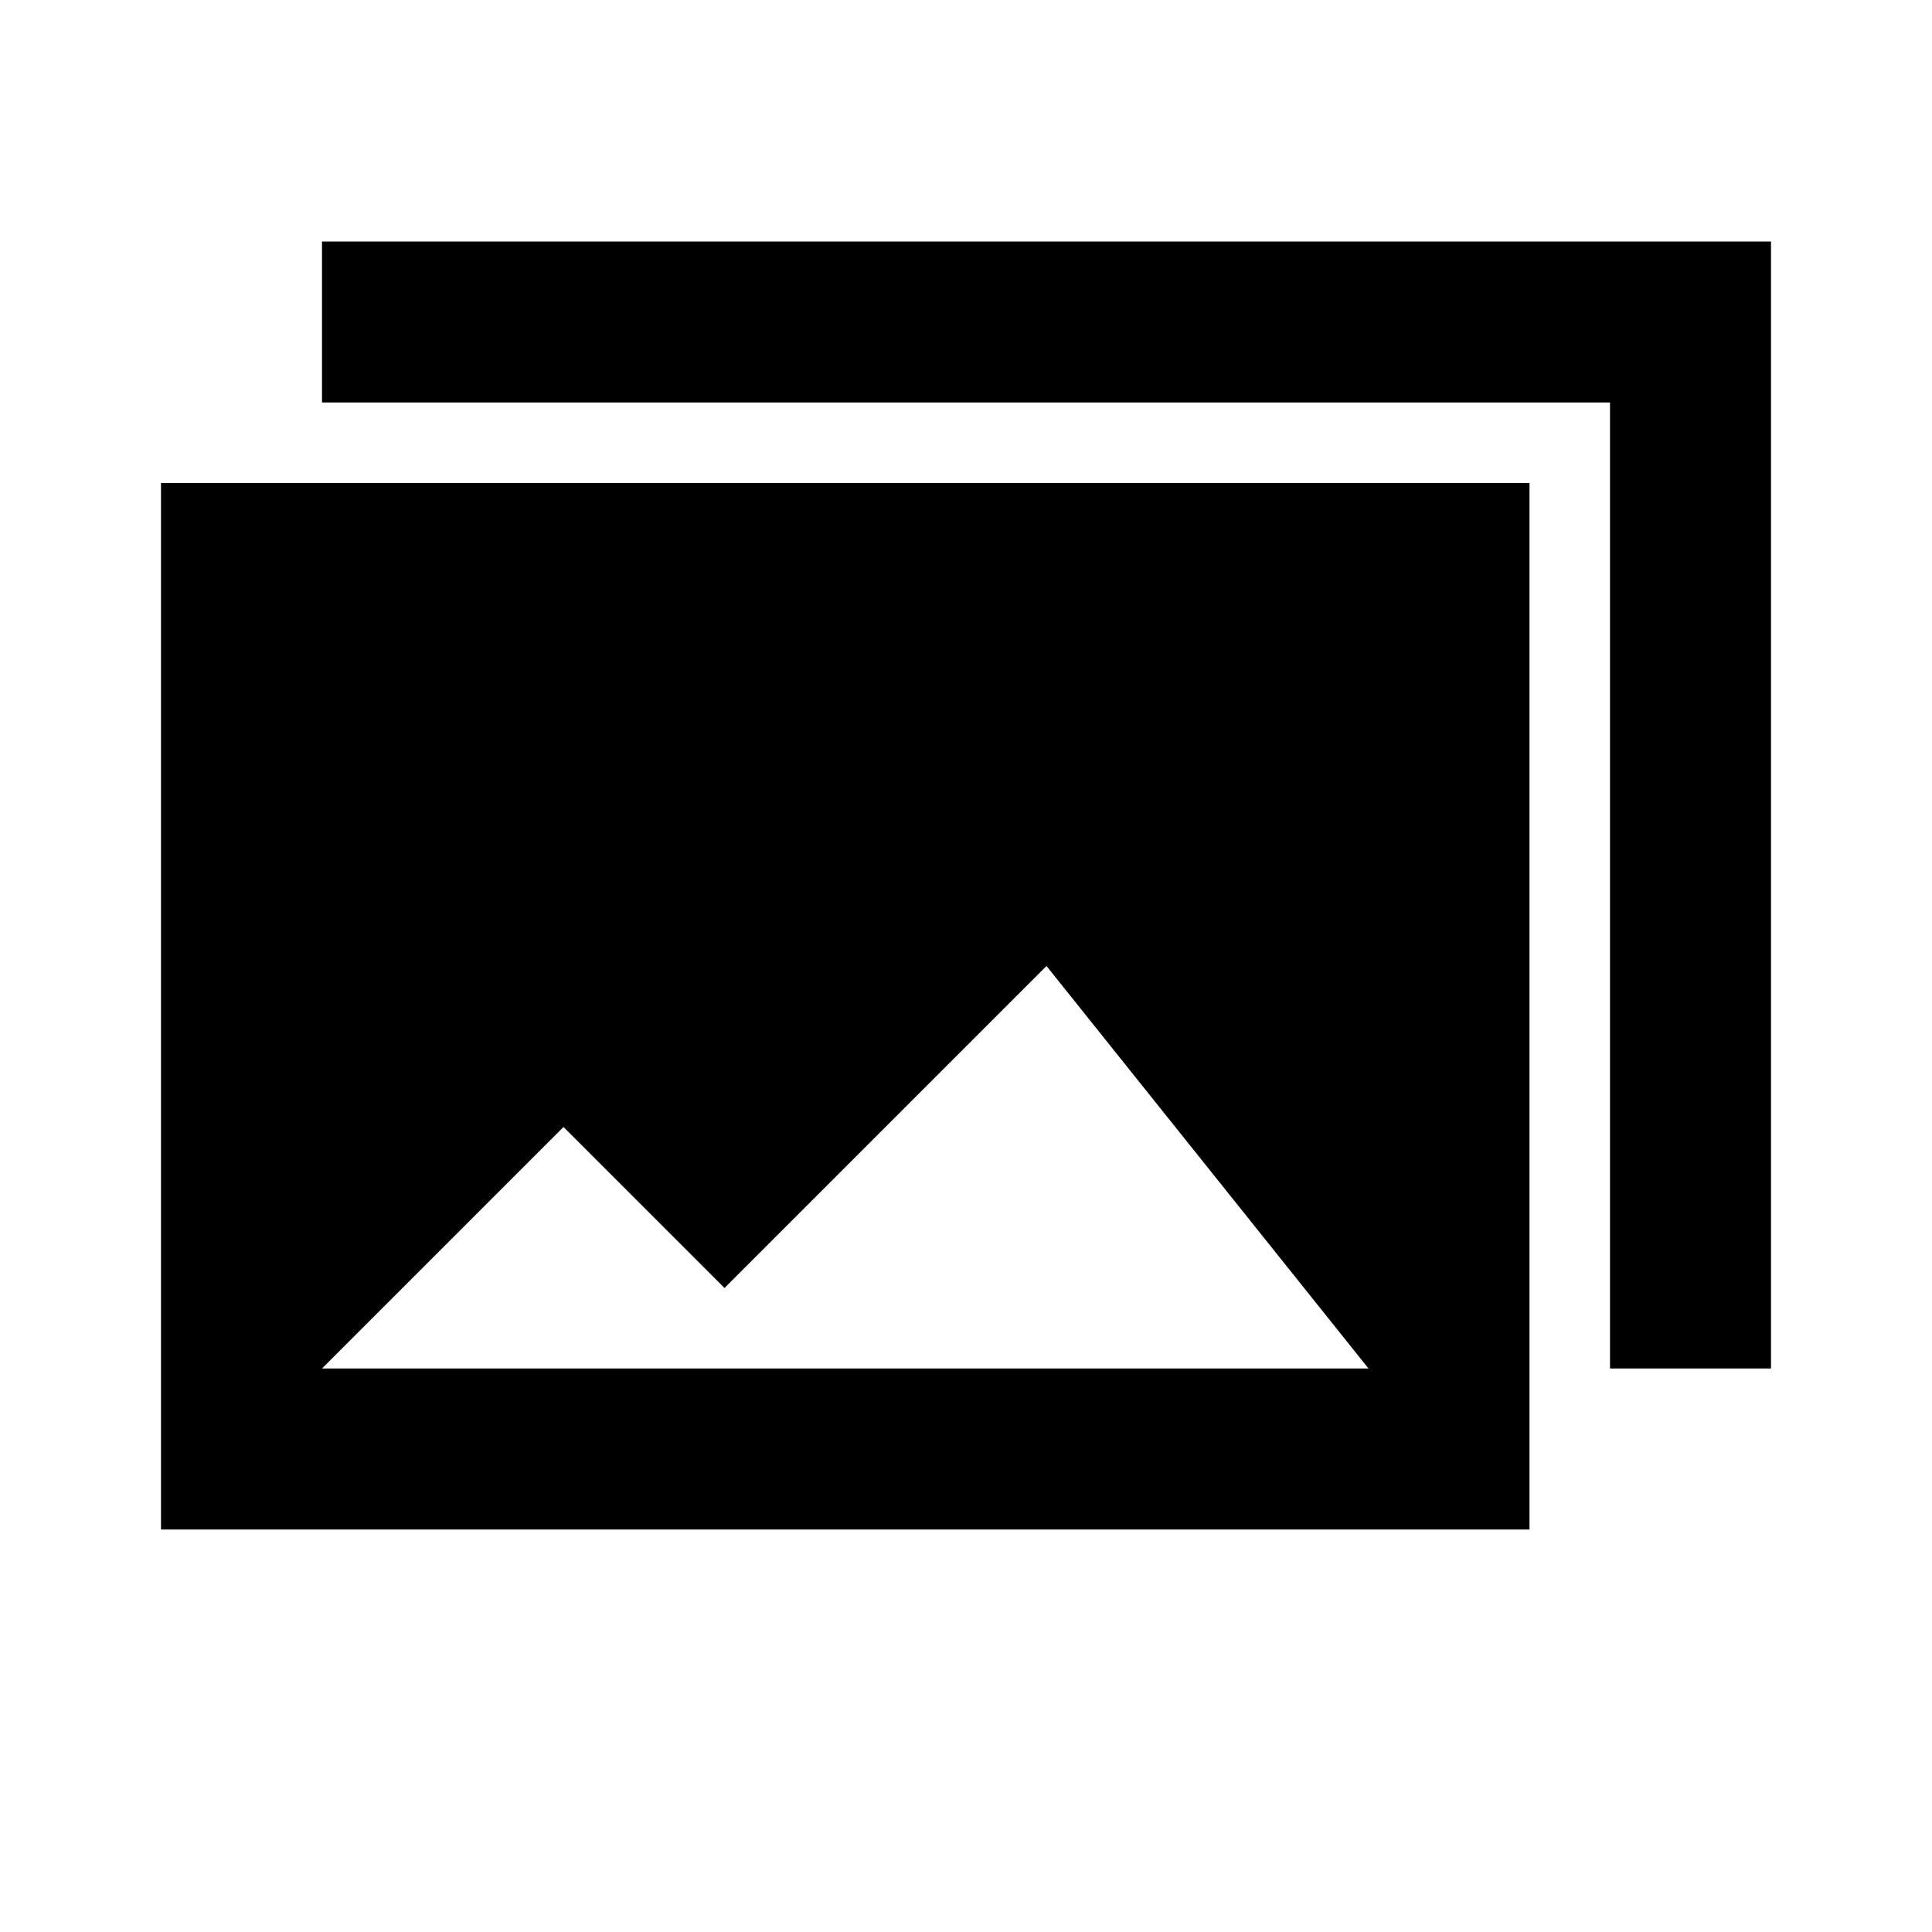 <?xml version="1.0" encoding="utf-8"?>
<svg xmlns="http://www.w3.org/2000/svg" width="24" height="24" viewBox="0 0 24 24">
    <g id="g508">
        <path d="M22 3H4v2h16v12h2V3zM9 16l4-4 4 5H4l3-3 2 2zM19 6H2v13h17V6z" id="path510"/>
    </g>
</svg>

